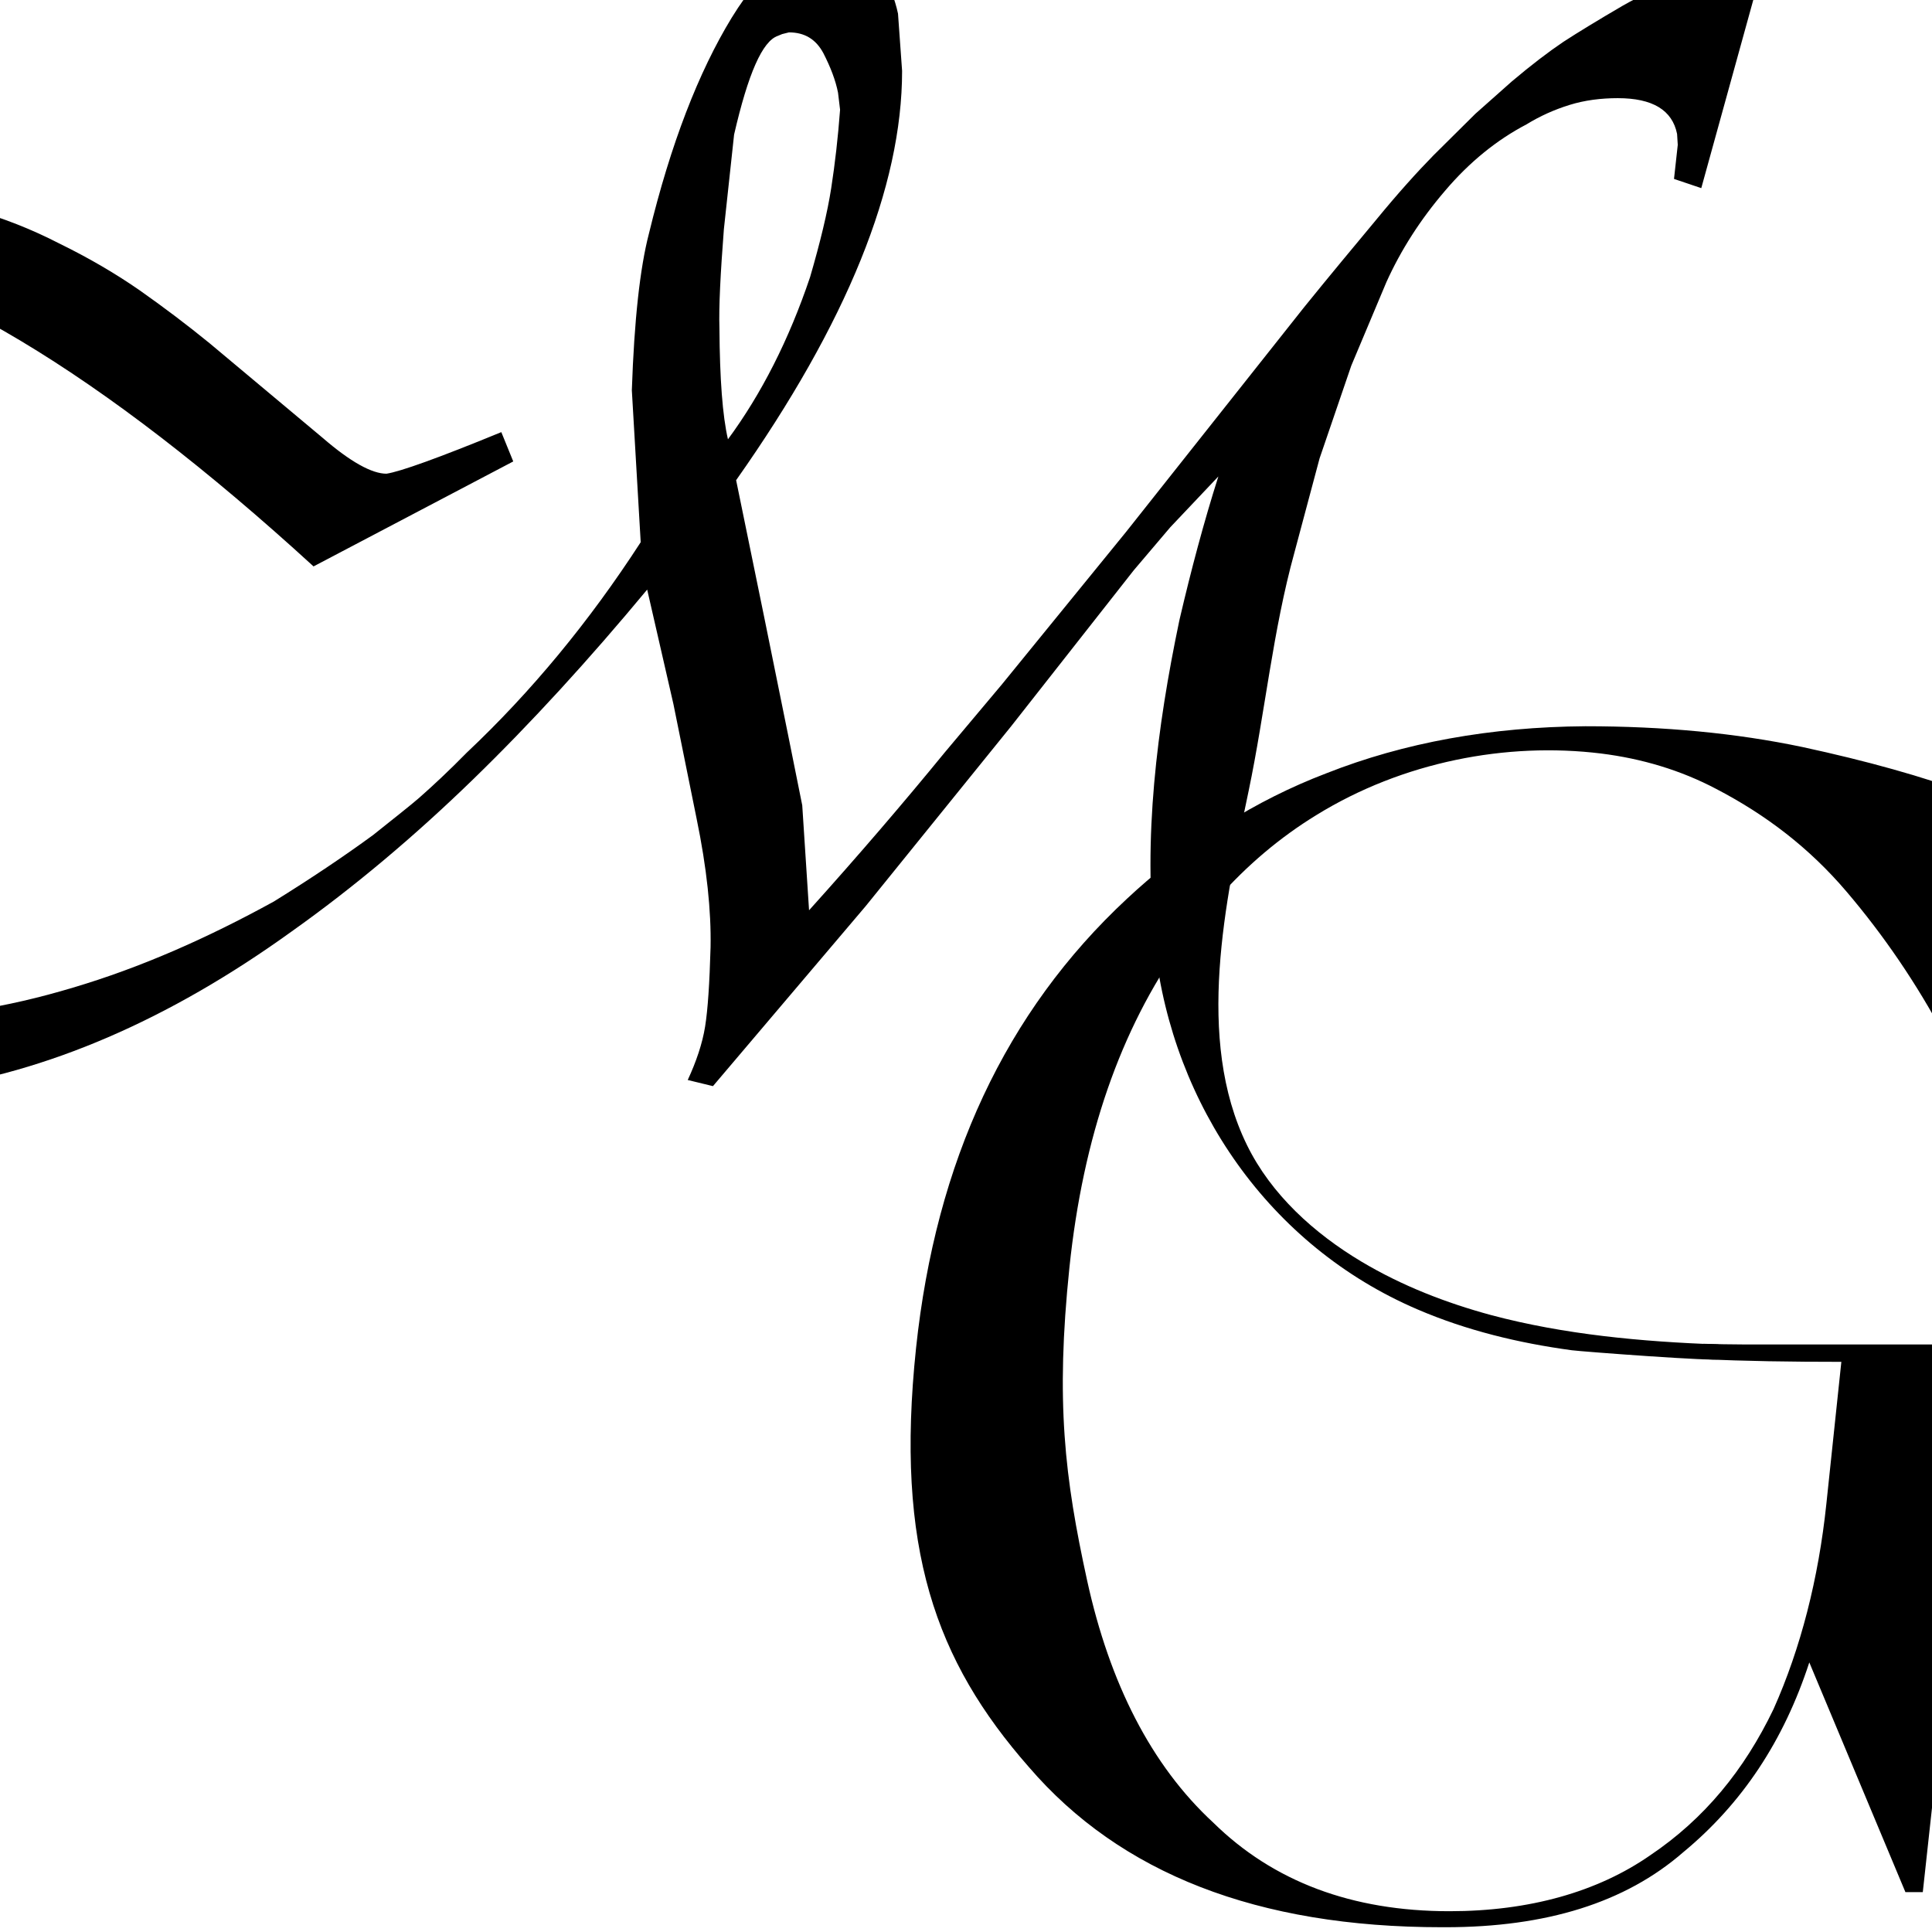 <?xml version="1.0" encoding="utf-8"?>
<!-- Generator: Adobe Illustrator 26.3.1, SVG Export Plug-In . SVG Version: 6.00 Build 0)  -->
<svg version="1.1" id="design" xmlns="http://www.w3.org/2000/svg" xmlns:xlink="http://www.w3.org/1999/xlink" x="0px" y="0px"
	 viewBox="0 0 566.9 566.9" style="enable-background:new 0 0 566.9 566.9;" xml:space="preserve">
<g>
	<path d="M511.7,394.5c-4.1,0-8-0.1-11.9-0.2l-0.3,4.5c12.3,0.6,26,0.8,40.8,0.8l-4.4,41.7c-2.3,21.9-7.5,42.3-15.5,60.2
		c-8.6,17.9-20.3,32.2-36.2,42.9c-15.4,10.7-35.4,16.4-58.9,16.4c-28.6,0-51.7-8.7-69.3-26c-18.2-16.8-30.4-40.9-37-71
		c-6.6-30.2-9.3-52.5-5.2-91.9c4-38.3,15-69.9,32.9-95c3.3-4.7,6.9-9.1,10.6-13.3c8.7-9.8,18.3-17.9,28.9-24.4
		c25.4-15.7,55.9-21.5,83.6-18.1c12,1.5,23.4,4.9,33.8,10.4c14.6,7.6,27.3,17.3,38.2,30.1c10.9,12.8,20.6,27,28.8,42.4l7.5-71
		c-13.8-5.1-30.2-9.7-49.2-13.8c-19.5-4.1-40.7-6.1-63.7-6.1c-27.8,0.2-53.2,4.8-76,13.8c-10.5,4-20.4,9-29.8,14.9
		c-1.5,0.9-3,1.9-4.5,2.8c-8.5,5.6-16.6,12-24.2,19.1c-35.7,33.2-56.1,77.2-61.9,131.8c-6.2,58.8,5.7,91.8,33.1,123
		c26.8,31.2,67,47,121.2,47h1c29.6,0,52.8-7.2,69.8-22c17.3-14.3,29.5-32.7,37-55.7l28.2,67.4h5.1l14.2-130.1
		c2.8-7.7,8.1-13.8,15.3-19.4c7.1-5.1,15.2-8.7,23.2-11.2L511.7,394.5L511.7,394.5z"/>
	<path d="M437.6,385.9c-13.3-3.6-26.2-8.6-38.1-15.7c-13.9-8.3-26.5-19.7-33.6-34.2c-15.3-31.2-6.3-71.7,0.5-104
		c4.8-23,7.1-47,13.4-69.8l7.4-27.7l9.3-27.2l10.3-24.5c4.2-9.3,9.9-18.3,17.2-26.8c7.2-8.5,15.3-15,23.9-19.5
		c3.9-2.4,8.1-4.3,12.6-5.7c4.5-1.4,9.3-2,14.2-2c10.2,0,16,3.5,17.4,10.5l0.2,3.2l-1.1,10l8,2.7l17.3-62.6l-6.7-0.9
		c-10.7,0-22,3.3-33.7,10c-7.2,4.2-13.1,7.8-17.4,10.6c-4.3,2.9-9.3,6.7-15.1,11.6l-10.7,9.5l-12.3,12.2
		c-4.8,4.9-10.4,11.1-16.8,18.9c-6.4,7.7-13.5,16.2-21.1,25.6l-52.3,66l-36.4,44.7l-16.8,20c-12.1,14.8-25.3,30.2-39.8,46.3l-2-30.8
		l-4.2-20.9l-1.3-6.4l-5.7-28.1l-8.2-40c32.5-46.1,48.7-86.1,48.7-120.1l-1.2-16.8c-0.9-4.3-2.8-9.1-5.6-14.6
		c-2.8-5.5-6.7-8.1-11.6-8.1c-11.3,0-21.8,8-31.6,23.9c-9.7,15.9-17.9,37-24.3,63.4c-2.6,10-4.3,25.3-5,45.9l2.6,44.6
		c-15.1,23.3-32.1,43.9-51.1,61.8c-5.1,5.2-9.7,9.5-13.9,13.2c-2.4,2.1-7,5.7-13.5,10.9c-8.6,6.3-18.3,12.8-29.1,19.5
		C60.6,275.4,41,284,21.4,289.8c-19.6,5.9-38.5,8.9-56.9,8.9c-20.7,0-40.5-3.9-59.6-11.8c-5-1.8-9.1-3.5-12.4-5s-7.5-4.1-12.9-7.8
		c-6.8-4.5-13.8-10.6-21.2-18.2c-7.4-7.6-13.1-14.9-17.2-22.2c-4.1-7.2-8.1-16.6-11.9-28.1l-1.7-8.4l-2-12.4l-1.1-11.9
		c0.1-17.7,4.3-34.6,12.5-50.6c8.2-16,19.8-28.5,34.7-37.5c14.9-9,31.3-13.5,49.3-13.5l14.1,0.9c42.4,5.8,94.7,37.1,156.9,94
		l58.6-30.8l-3.5-8.6c-18.5,7.6-29.7,11.6-33.7,12.2c-4.3,0-10.6-3.5-18.7-10.5l-33.1-27.7c-6.6-5.4-13.5-10.6-20.6-15.6
		c-7.2-5-15.1-9.6-23.7-13.8c-15.9-8.2-33.5-13.2-52.7-15l-8.8-0.5l-10.1-0.5c-27.6,0-51.7,5.7-72.4,17
		c-20.7,11.4-36.8,26.7-48.5,46.1c-11.8,19.3-17.4,40.5-17.1,63.5l1.8,23.6c2.3,11.5,5.7,22.4,9.9,32.7c4.3,10.3,10.1,20,17.5,29.1
		c6.3,8.2,13.8,15.9,22.6,23.2c7.6,6,17.1,11.8,28.3,17.2c21.2,9.7,43.1,14.5,65.8,14.5l24.7-2.7c35.3-4.9,71.1-20.2,107.3-46.3
		c18.3-13,36-27.9,53.1-44.5s34.1-35.2,51.2-55.8l7.7,33.6l6.8,33.6c3,14.5,4.3,27.1,4.1,37.7c-0.3,10.6-0.8,18.3-1.6,23.3
		c-0.8,5-2.6,10.3-5.1,15.7l7.4,1.8l44.8-52.8l42.7-52.8l36-45.8l10.7-12.6l14.1-14.9c-4.3,13.5-8,27.5-11.3,41.6
		c-0.1,0.3-0.1,0.6-0.2,0.9c-6.5,31.1-10.7,63.9-7.1,95.7c5.3,46.5,33.6,87.6,77,106.2c14.4,6.2,29.8,9.9,45.3,12
		c3,0.4,43.1,3.4,43.1,2.6c0-1.5-0.1-2.9-0.1-4.3C481.8,393.7,459,391.6,437.6,385.9L437.6,385.9z M211.1,96.3
		c-0.2-6.3,0.3-16,1.3-29l3-27.8c4.1-17.8,8.3-27.5,12.9-29l1.2-0.5l2-0.5c4.6,0,7.9,2,10.1,6.1c2.1,4.1,3.6,8,4.3,11.6l0.6,5
		c-0.6,8.1-1.5,15.9-2.6,23s-3.2,15.8-6.2,26.1c-6.2,18.4-14.3,34.3-24.1,47.6C212,122,211.2,111.1,211.1,96.3L211.1,96.3z"/>
</g>
</svg>
